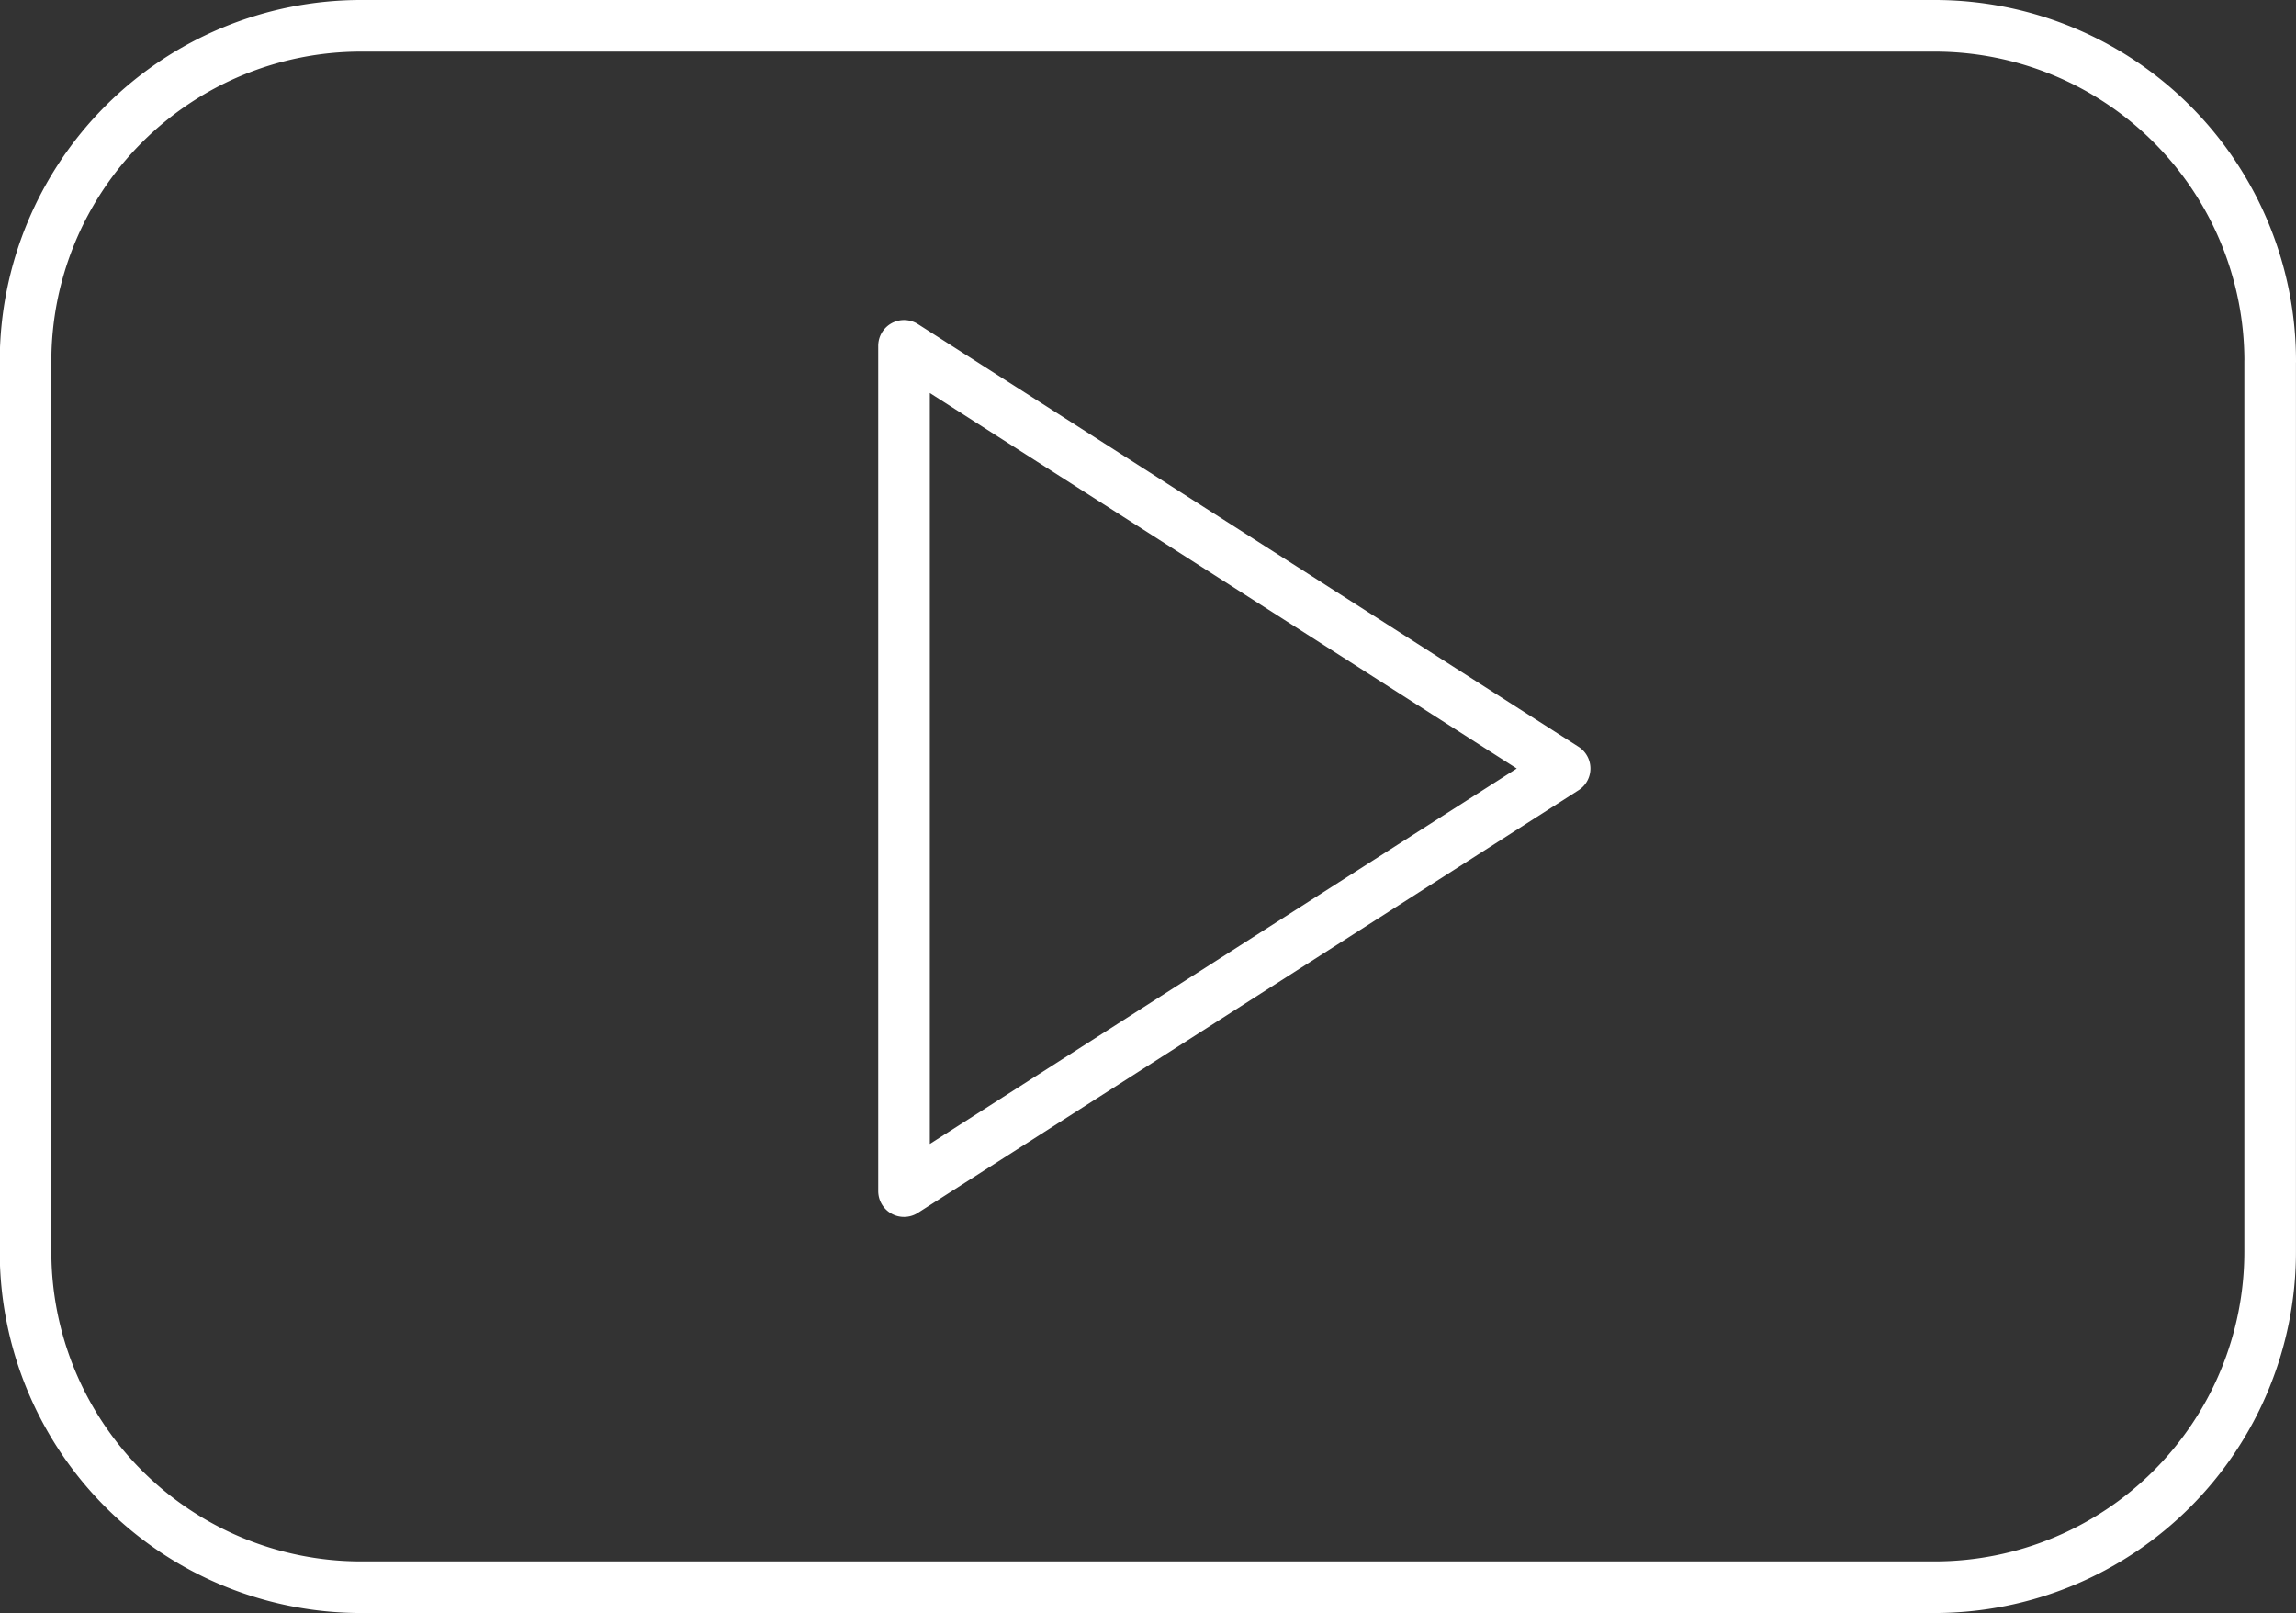 <svg xmlns="http://www.w3.org/2000/svg" width="44.487" height="31.253" viewBox="0 0 44.487 31.253">
  <rect x="0" y="0" width="44.487" height="31.253" fill="#333333" stroke="none"/>
  <path id="Pfad_1242" data-name="Pfad 1242" d="M238.492,7a6.5,6.5,0,0,0-6.5-6.5H201.5a6.5,6.5,0,0,0-6.5,6.5V24.248a6.5,6.5,0,0,0,6.5,6.5h30.491a6.5,6.5,0,0,0,6.5-6.5V7ZM212.021,23.074V6.7l12.8,8.188Z" transform="translate(-194.505)" fill="none" stroke="#fff" stroke-linecap="round" stroke-linejoin="round" stroke-width="1"/>
</svg>
